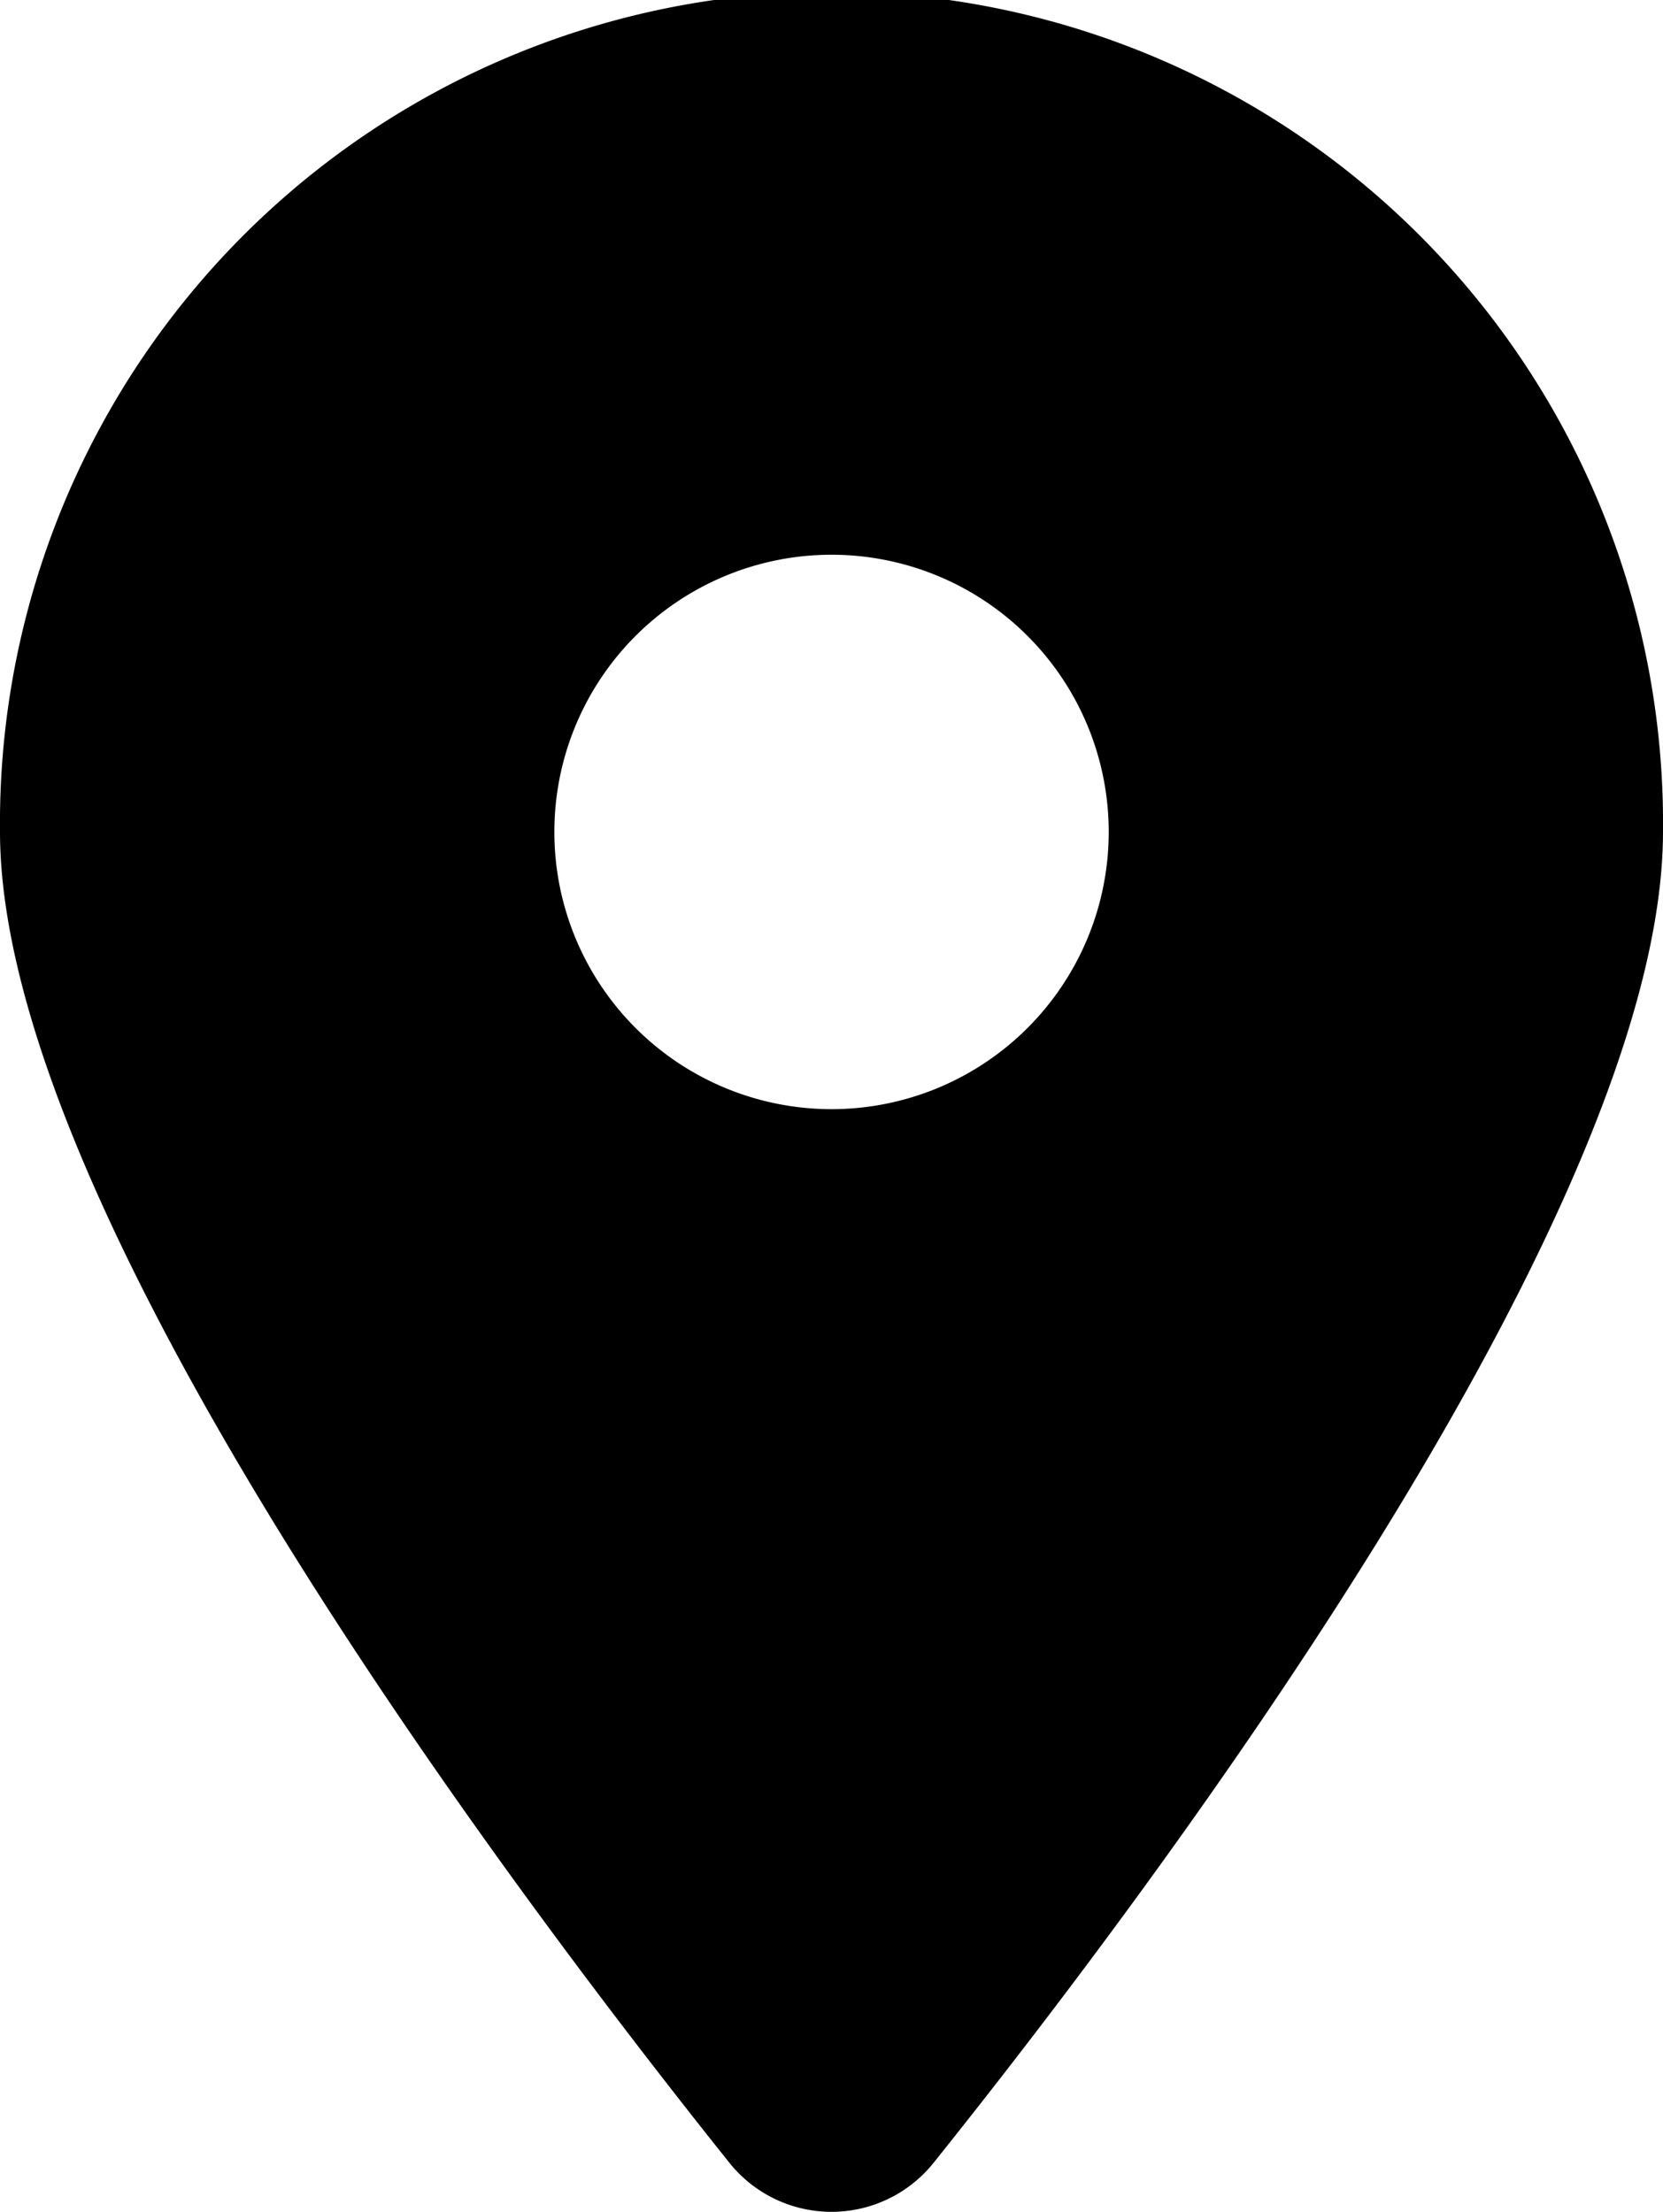 <svg xmlns="http://www.w3.org/2000/svg" xmlns:xlink="http://www.w3.org/1999/xlink" width="20.177" height="26.833" viewBox="0 0 20.177 26.833">
  <defs>
    <clipPath id="clip-path">
      <rect id="Rectangle_533" data-name="Rectangle 533" width="20.177" height="26.833"/>
    </clipPath>
  </defs>
  <g id="Group_43" data-name="Group 43" transform="translate(0)">
    <g id="Group_42" data-name="Group 42" transform="translate(0)" clip-path="url(#clip-path)">
      <path id="Path_547" data-name="Path 547" d="M11.334,26.23c2.7-3.373,8.843-11.549,8.843-16.142A10.089,10.089,0,1,0,0,10.089C0,14.681,6.148,22.857,8.843,26.23A1.587,1.587,0,0,0,11.334,26.23Zm-1.245-19.5a3.363,3.363,0,1,1-3.363,3.363,3.363,3.363,0,0,1,3.363-3.363"/>
    </g>
  </g>
</svg>
